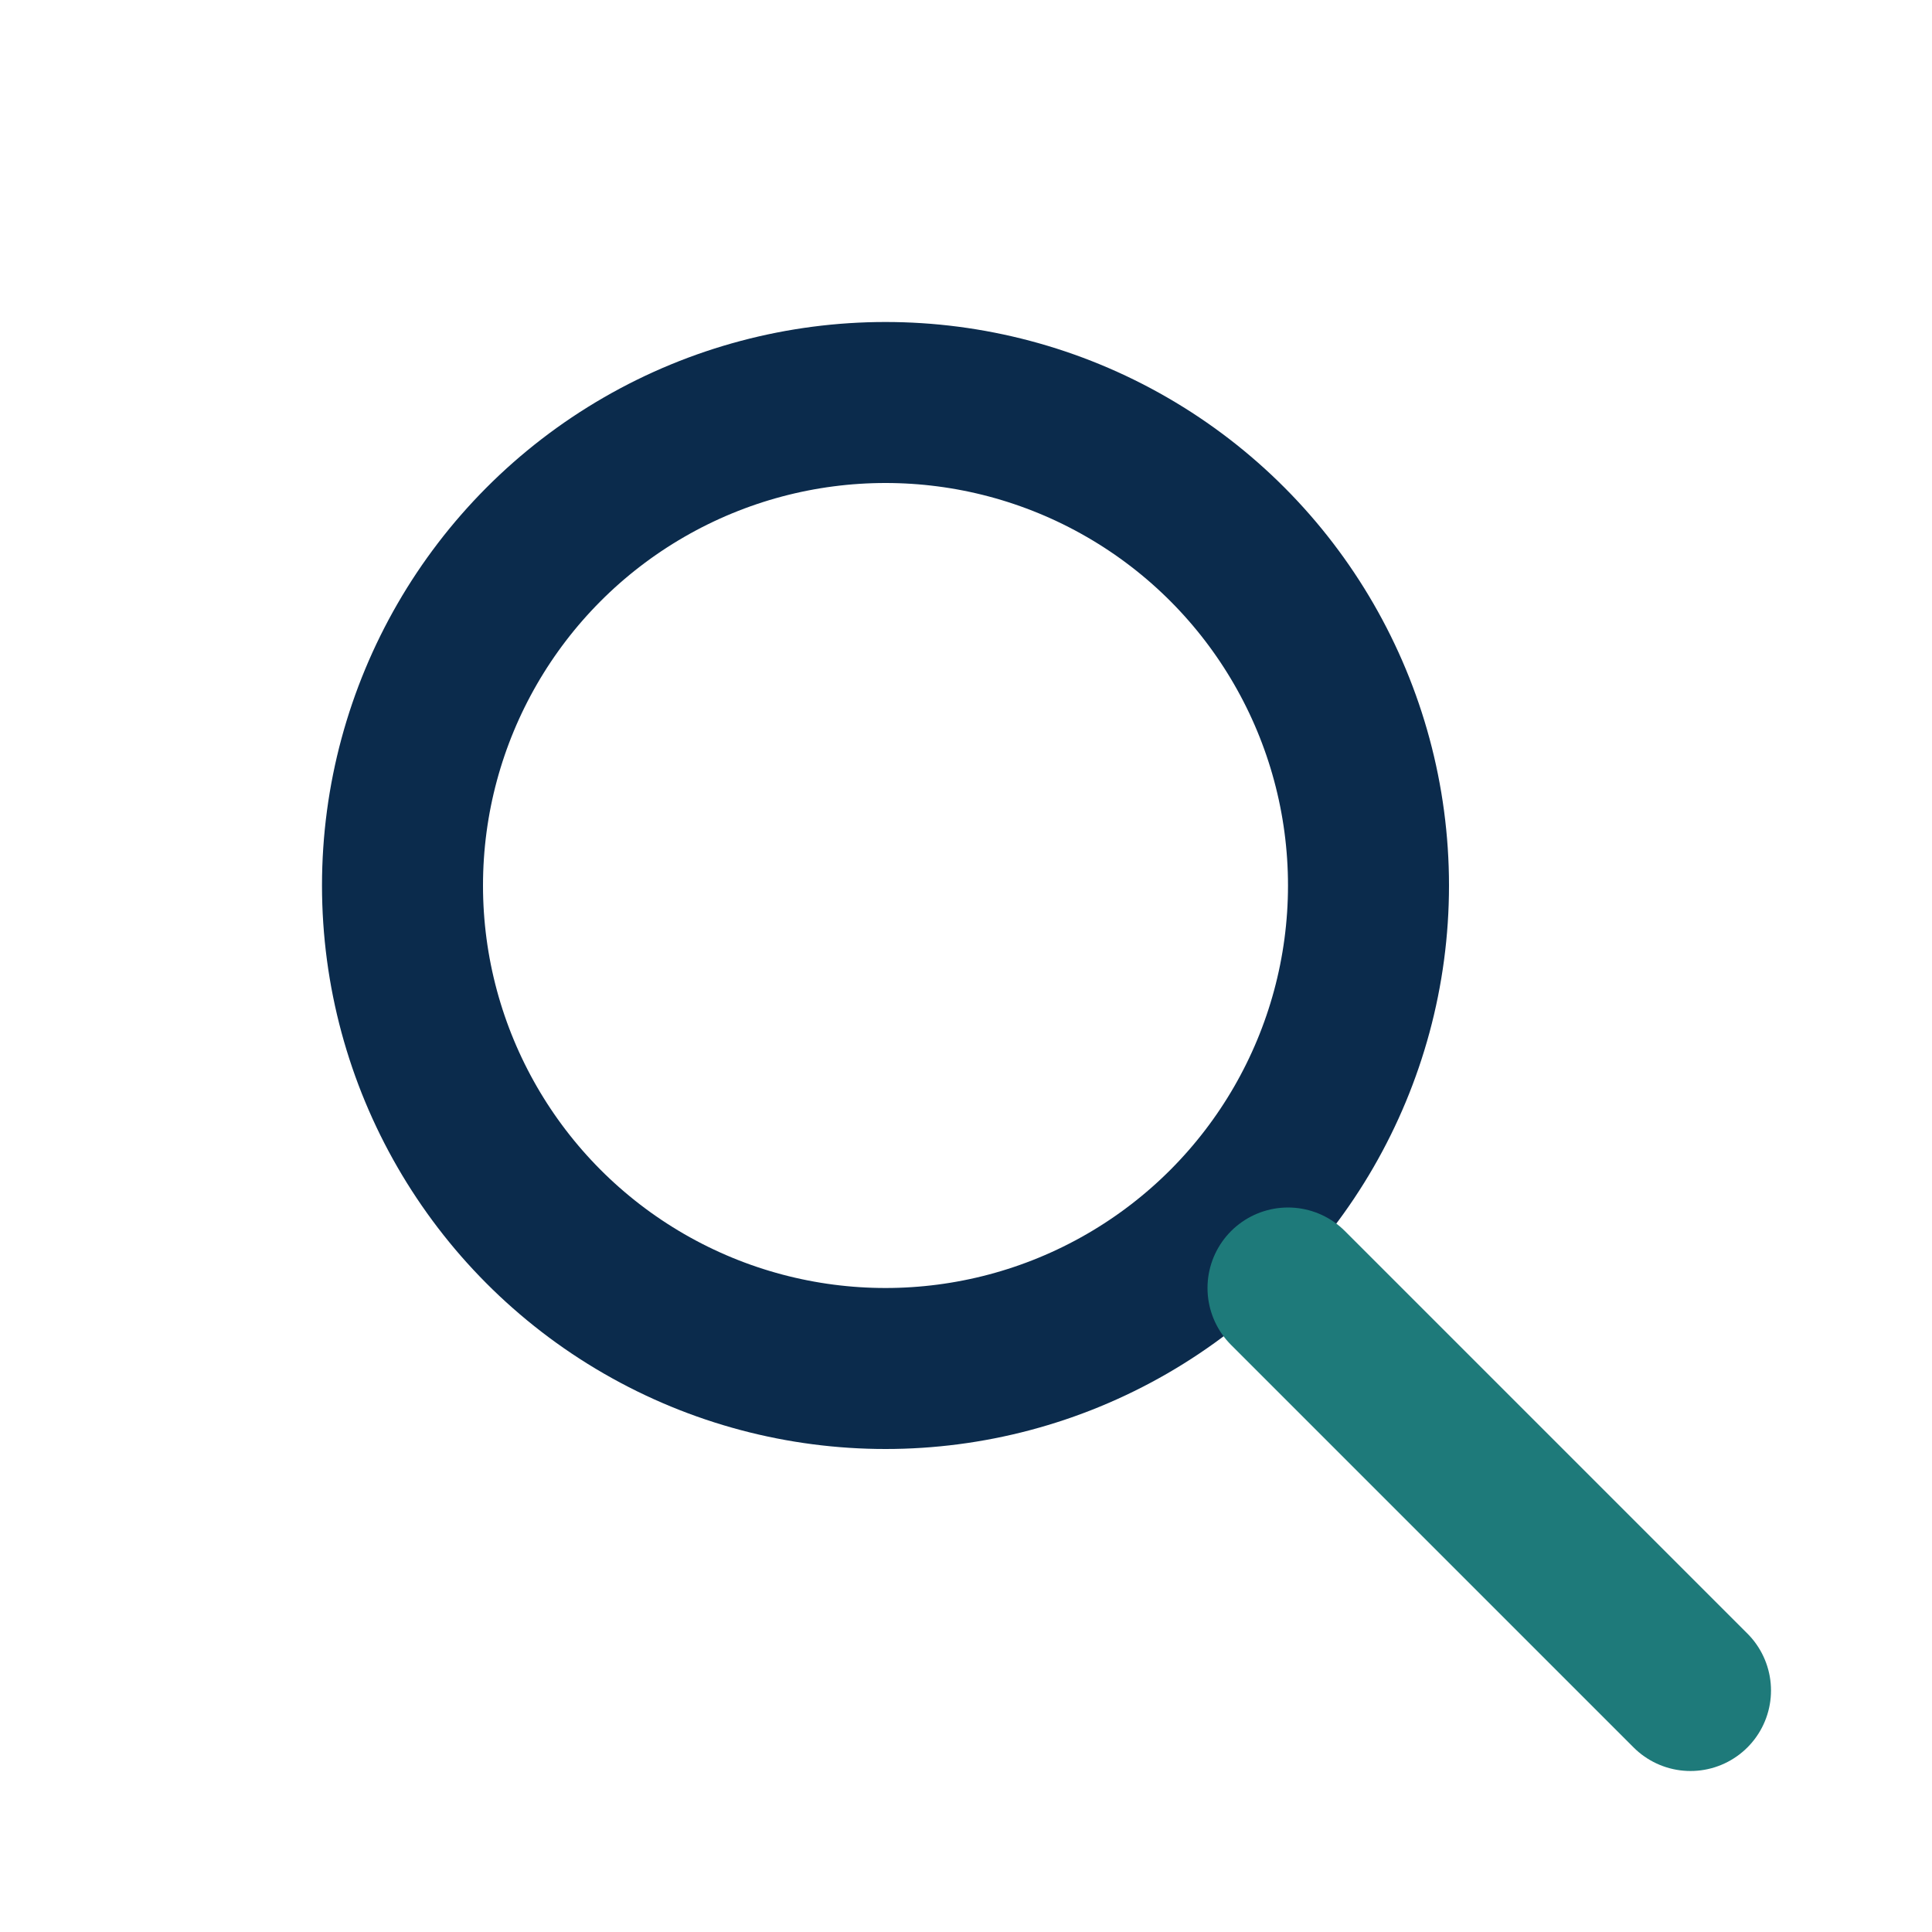 <?xml version="1.0" encoding="UTF-8"?>
<svg xmlns="http://www.w3.org/2000/svg" width="24" height="24" viewBox="0 0 24 24"><circle cx="11" cy="11" r="6" fill="none" stroke="#0B2B4C" stroke-width="2"/><path d="M16 16l5 5" stroke="#1E7A7A" stroke-width="2" stroke-linecap="round"/></svg>